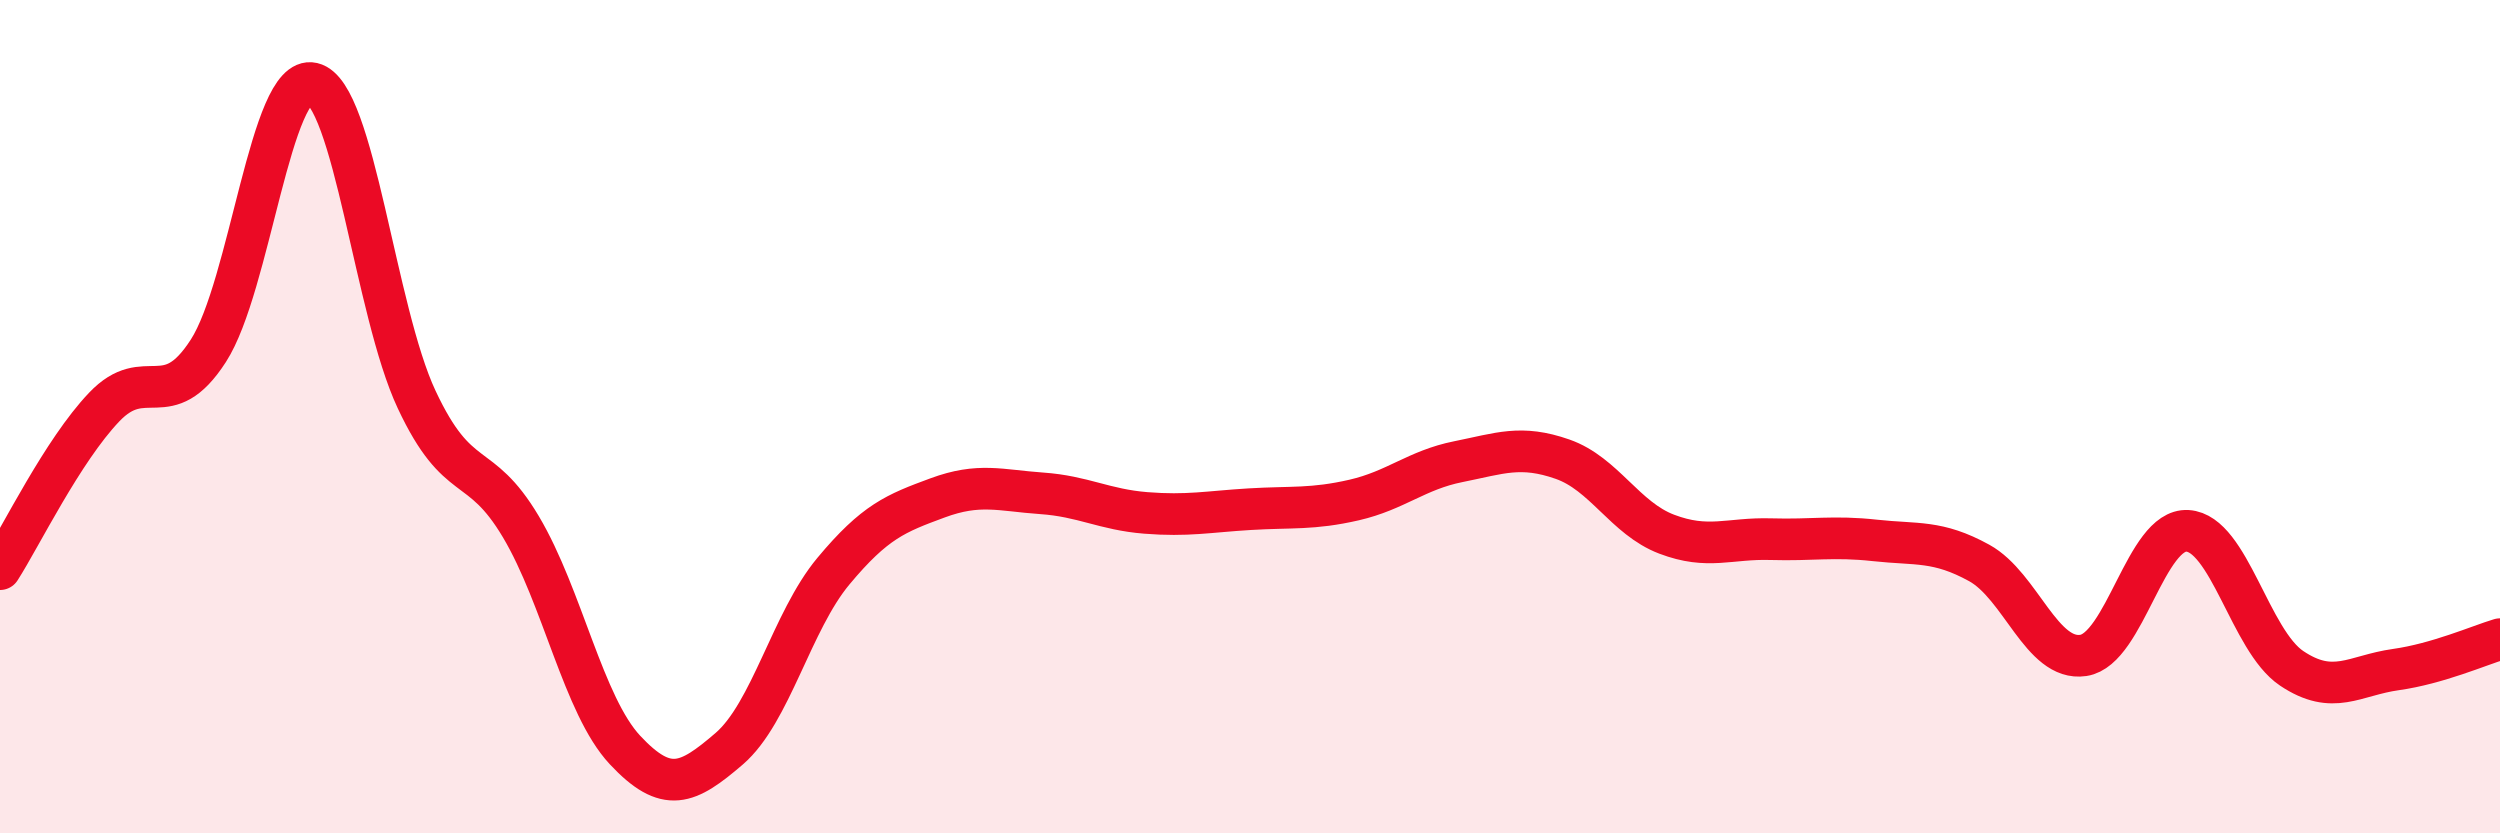 
    <svg width="60" height="20" viewBox="0 0 60 20" xmlns="http://www.w3.org/2000/svg">
      <path
        d="M 0,13.66 C 0.5,12.88 1.5,10.82 2.5,9.77 C 3.5,8.72 4,9.97 5,8.42 C 6,6.87 6.5,1.77 7.5,2 C 8.5,2.23 9,7.46 10,9.59 C 11,11.72 11.5,10.96 12.5,12.64 C 13.5,14.32 14,16.93 15,18 C 16,19.07 16.5,18.83 17.5,17.97 C 18.5,17.11 19,14.91 20,13.71 C 21,12.51 21.5,12.32 22.5,11.95 C 23.5,11.58 24,11.77 25,11.84 C 26,11.91 26.5,12.23 27.5,12.31 C 28.5,12.39 29,12.28 30,12.22 C 31,12.16 31.5,12.23 32.5,12 C 33.5,11.77 34,11.28 35,11.08 C 36,10.88 36.5,10.67 37.5,11.02 C 38.5,11.37 39,12.44 40,12.82 C 41,13.2 41.5,12.91 42.5,12.94 C 43.5,12.97 44,12.86 45,12.97 C 46,13.08 46.5,12.96 47.5,13.51 C 48.5,14.06 49,15.88 50,15.73 C 51,15.58 51.5,12.68 52.5,12.74 C 53.5,12.8 54,15.37 55,16.04 C 56,16.71 56.5,16.21 57.5,16.07 C 58.5,15.93 59.5,15.49 60,15.34L60 20L0 20Z"
        fill="#EB0A25"
        opacity="0.1"
        stroke-linecap="round"
        stroke-linejoin="round"
      />
      <path
        d="M 0,13.66 C 0.5,12.88 1.5,10.82 2.5,9.77 C 3.5,8.72 4,9.97 5,8.42 C 6,6.87 6.5,1.77 7.5,2 C 8.5,2.23 9,7.46 10,9.59 C 11,11.72 11.5,10.96 12.5,12.64 C 13.5,14.32 14,16.93 15,18 C 16,19.07 16.5,18.83 17.5,17.97 C 18.5,17.11 19,14.91 20,13.71 C 21,12.51 21.5,12.32 22.5,11.95 C 23.5,11.58 24,11.77 25,11.84 C 26,11.91 26.5,12.23 27.5,12.31 C 28.5,12.39 29,12.28 30,12.22 C 31,12.16 31.5,12.23 32.5,12 C 33.5,11.77 34,11.28 35,11.08 C 36,10.88 36.5,10.67 37.5,11.02 C 38.5,11.37 39,12.44 40,12.82 C 41,13.2 41.5,12.91 42.5,12.94 C 43.5,12.97 44,12.86 45,12.97 C 46,13.08 46.5,12.96 47.5,13.51 C 48.5,14.06 49,15.88 50,15.73 C 51,15.58 51.5,12.68 52.5,12.74 C 53.5,12.8 54,15.37 55,16.04 C 56,16.71 56.5,16.21 57.5,16.07 C 58.5,15.93 59.5,15.49 60,15.34"
        stroke="#EB0A25"
        stroke-width="1"
        fill="none"
        stroke-linecap="round"
        stroke-linejoin="round"
      />
    </svg>
  